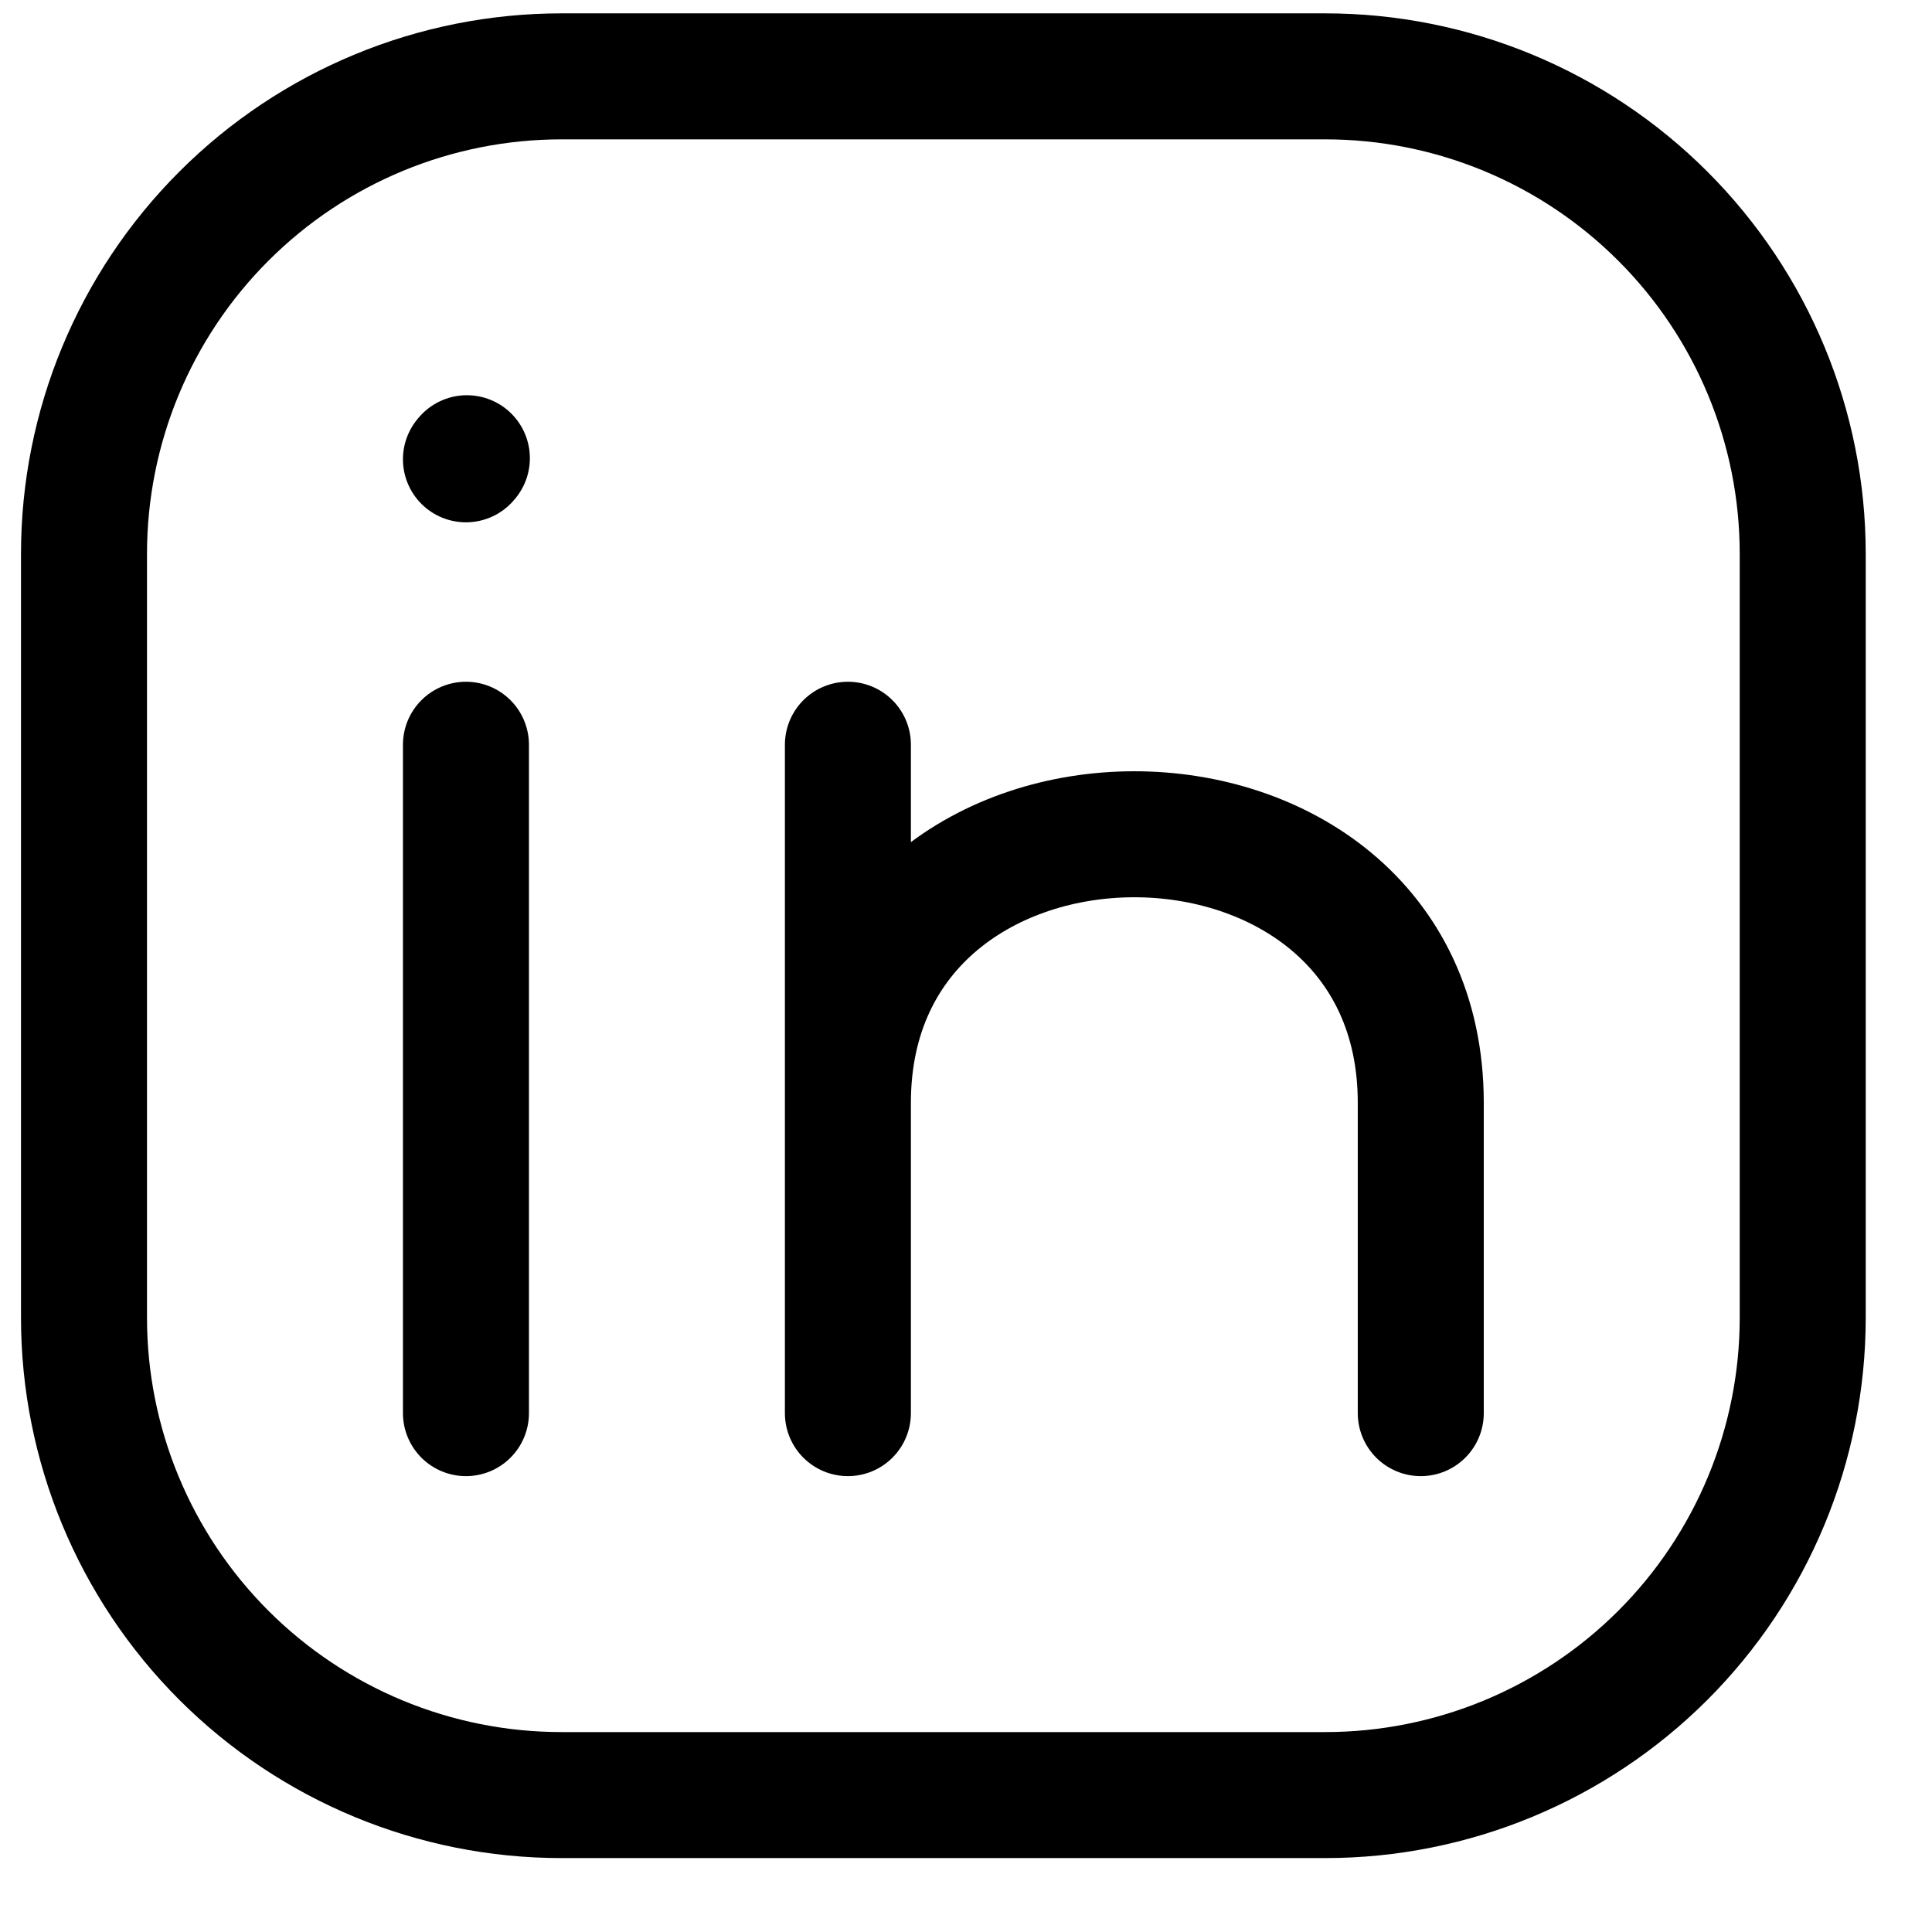 <svg width="23" height="23" viewBox="0 0 23 23" fill="none" xmlns="http://www.w3.org/2000/svg">
<path d="M5.547 16.823V8.866M21.461 6.593V15.687C21.461 17.194 20.862 18.64 19.796 19.706C18.73 20.771 17.285 21.37 15.777 21.37H6.684C5.176 21.37 3.731 20.771 2.665 19.706C1.599 18.64 1 17.194 1 15.687V6.593C1 5.085 1.599 3.64 2.665 2.574C3.731 1.508 5.176 0.909 6.684 0.909H15.777C17.285 0.909 18.73 1.508 19.796 2.574C20.862 3.64 21.461 5.085 21.461 6.593Z" stroke="black" stroke-width="1.5" stroke-linecap="round" stroke-linejoin="round"/>
<path d="M10.094 16.823V13.129M10.094 13.129V8.866M10.094 13.129C10.094 8.866 16.914 8.866 16.914 13.129V16.823M5.547 5.468L5.558 5.455" stroke="black" stroke-width="1.5" stroke-linecap="round" stroke-linejoin="round"/>
</svg>
